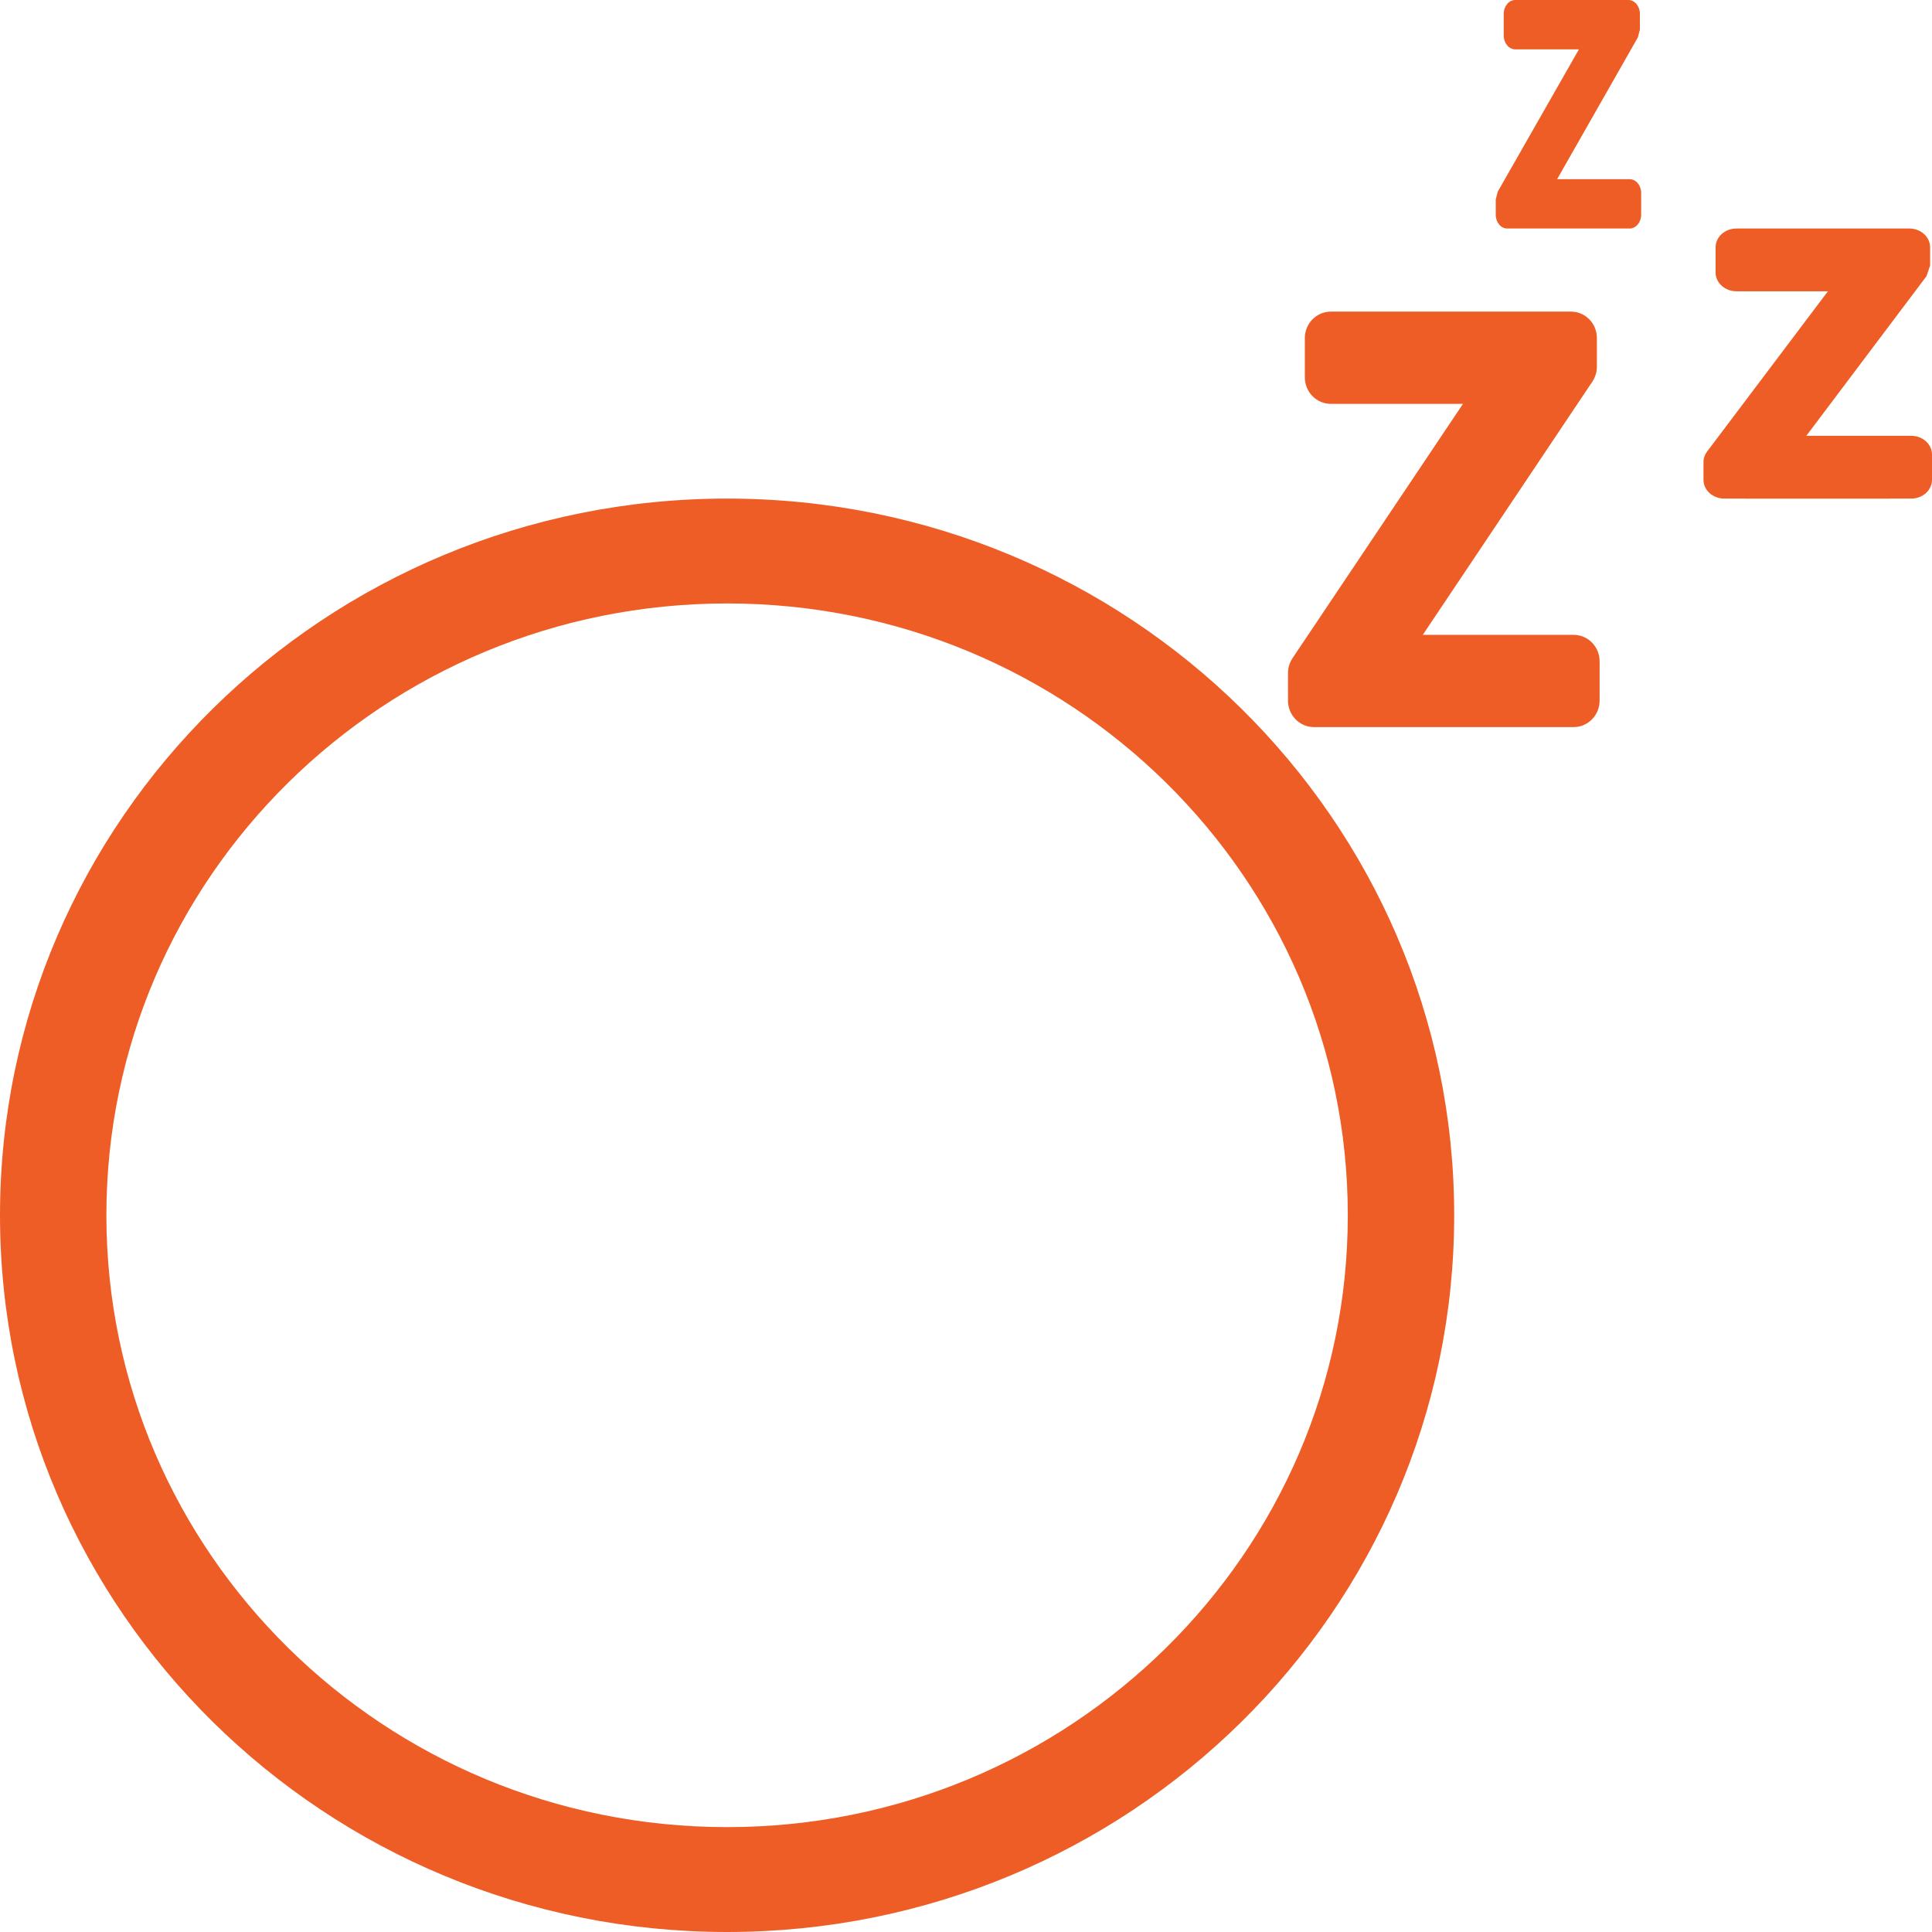 <?xml version="1.0" encoding="UTF-8"?>
<svg width="93px" height="93px" viewBox="0 0 93 93" version="1.1" xmlns="http://www.w3.org/2000/svg" xmlns:xlink="http://www.w3.org/1999/xlink">
    <title>20C8C019-F51A-4477-83A6-EA241F96C698</title>
    <g id="Desktop" stroke="none" stroke-width="1" fill="none" fill-rule="evenodd">
        <g id="3.0-Stay-On-Track---Option-1" transform="translate(-685, -2905)" fill="#EE5D25">
            <g id="3.0-Stay-On-Track---Blank" transform="translate(-1043, 0)">
                <g id="module-1" transform="translate(1284, 651)">
                    <g id="info4-extra" transform="translate(16, 2070)">
                        <g id="icn_fatigue" transform="translate(428, 184)">
                            <path d="M67.44,58.5 L64.879,58.5 C64.877,66.641 61.538,73.988 56.127,79.325 C50.713,84.659 43.259,87.95 35,87.952 C26.741,87.95 19.287,84.659 13.873,79.325 C8.462,73.988 5.123,66.641 5.121,58.5 C5.123,50.359 8.462,43.012 13.873,37.673 C19.287,32.341 26.741,29.05 35,29.048 C43.259,29.05 50.713,32.341 56.127,37.673 C61.538,43.012 64.877,50.359 64.879,58.5 L67.44,58.5 L70,58.5 C69.998,39.444 54.33,24.002 35,24 C15.67,24.002 0.002,39.444 0,58.5 C0.002,77.554 15.67,92.998 35,93 C54.33,92.998 69.998,77.554 70,58.5 L67.44,58.5 Z" id="Fill-1"></path>
                            <polygon id="Fill-3" points="63 31.789 72.118 18.804 72.118 18.73 63.781 18.73 63.781 17 74.876 17 74.876 18.256 65.804 31.196 65.804 31.268 75 31.268 75 33 63 33"></polygon>
                            <path d="M73.846,17.552 L73.962,17.858 L74.164,17.552 L73.846,17.552 Z M64.738,32.448 L65.073,32.448 L64.955,32.127 L64.738,32.448 Z M75.746,35 L63.252,35 C62.559,35 62,34.43 62,33.724 L62,32.403 C62,32.146 62.077,31.894 62.218,31.682 L70.423,19.441 L64.065,19.441 C63.372,19.441 62.811,18.871 62.811,18.165 L62.811,16.274 C62.811,15.568 63.372,15 64.065,15 L75.619,15 C76.31,15 76.869,15.568 76.869,16.274 L76.869,17.646 C76.869,17.902 76.794,18.155 76.653,18.367 L68.489,30.559 L75.746,30.559 C76.439,30.559 77,31.129 77,31.833 L77,33.724 C77,34.43 76.439,35 75.746,35 L75.746,35 Z" id="Fill-5"></path>
                            <polygon id="Fill-7" points="84 23.093 89.321 13.354 89.321 13.298 84.457 13.298 84.457 12 90.928 12 90.928 12.941 85.636 22.646 85.636 22.7 91 22.7 91 24 84 24"></polygon>
                            <path d="M92.002,24 L82.996,24 C82.446,24 82,23.595 82,23.094 L82,22.247 C82,22.065 82.06,21.886 82.174,21.736 L87.99,14.021 L83.582,14.021 C83.032,14.021 82.583,13.614 82.583,13.116 L82.583,11.906 C82.583,11.405 83.032,11 83.582,11 L91.911,11 C92.463,11 92.909,11.405 92.909,11.906 L92.909,12.783 L92.735,13.294 L86.95,20.979 L92.002,20.979 C92.554,20.979 93,21.384 93,21.884 L93,23.094 C93,23.595 92.554,24 92.002,24 L92.002,24 Z" id="Fill-9"></path>
                            <path d="M78.444,11 L72.552,11 C72.247,11 72,10.702 72,10.336 L72,9.602 L72.096,9.227 L76.005,2.375 L72.936,2.375 C72.633,2.375 72.384,2.075 72.384,1.711 L72.384,0.664 C72.384,0.3 72.633,0 72.936,0 L78.386,0 C78.689,0 78.939,0.3 78.939,0.664 L78.939,1.424 L78.842,1.799 L74.955,8.625 L78.444,8.625 C78.75,8.625 79,8.923 79,9.289 L79,10.336 C79,10.702 78.75,11 78.444,11 L78.444,11 Z" id="Fill-11"></path>
                        </g>
                    </g>
                </g>
            </g>
        </g>
    </g>
</svg>
